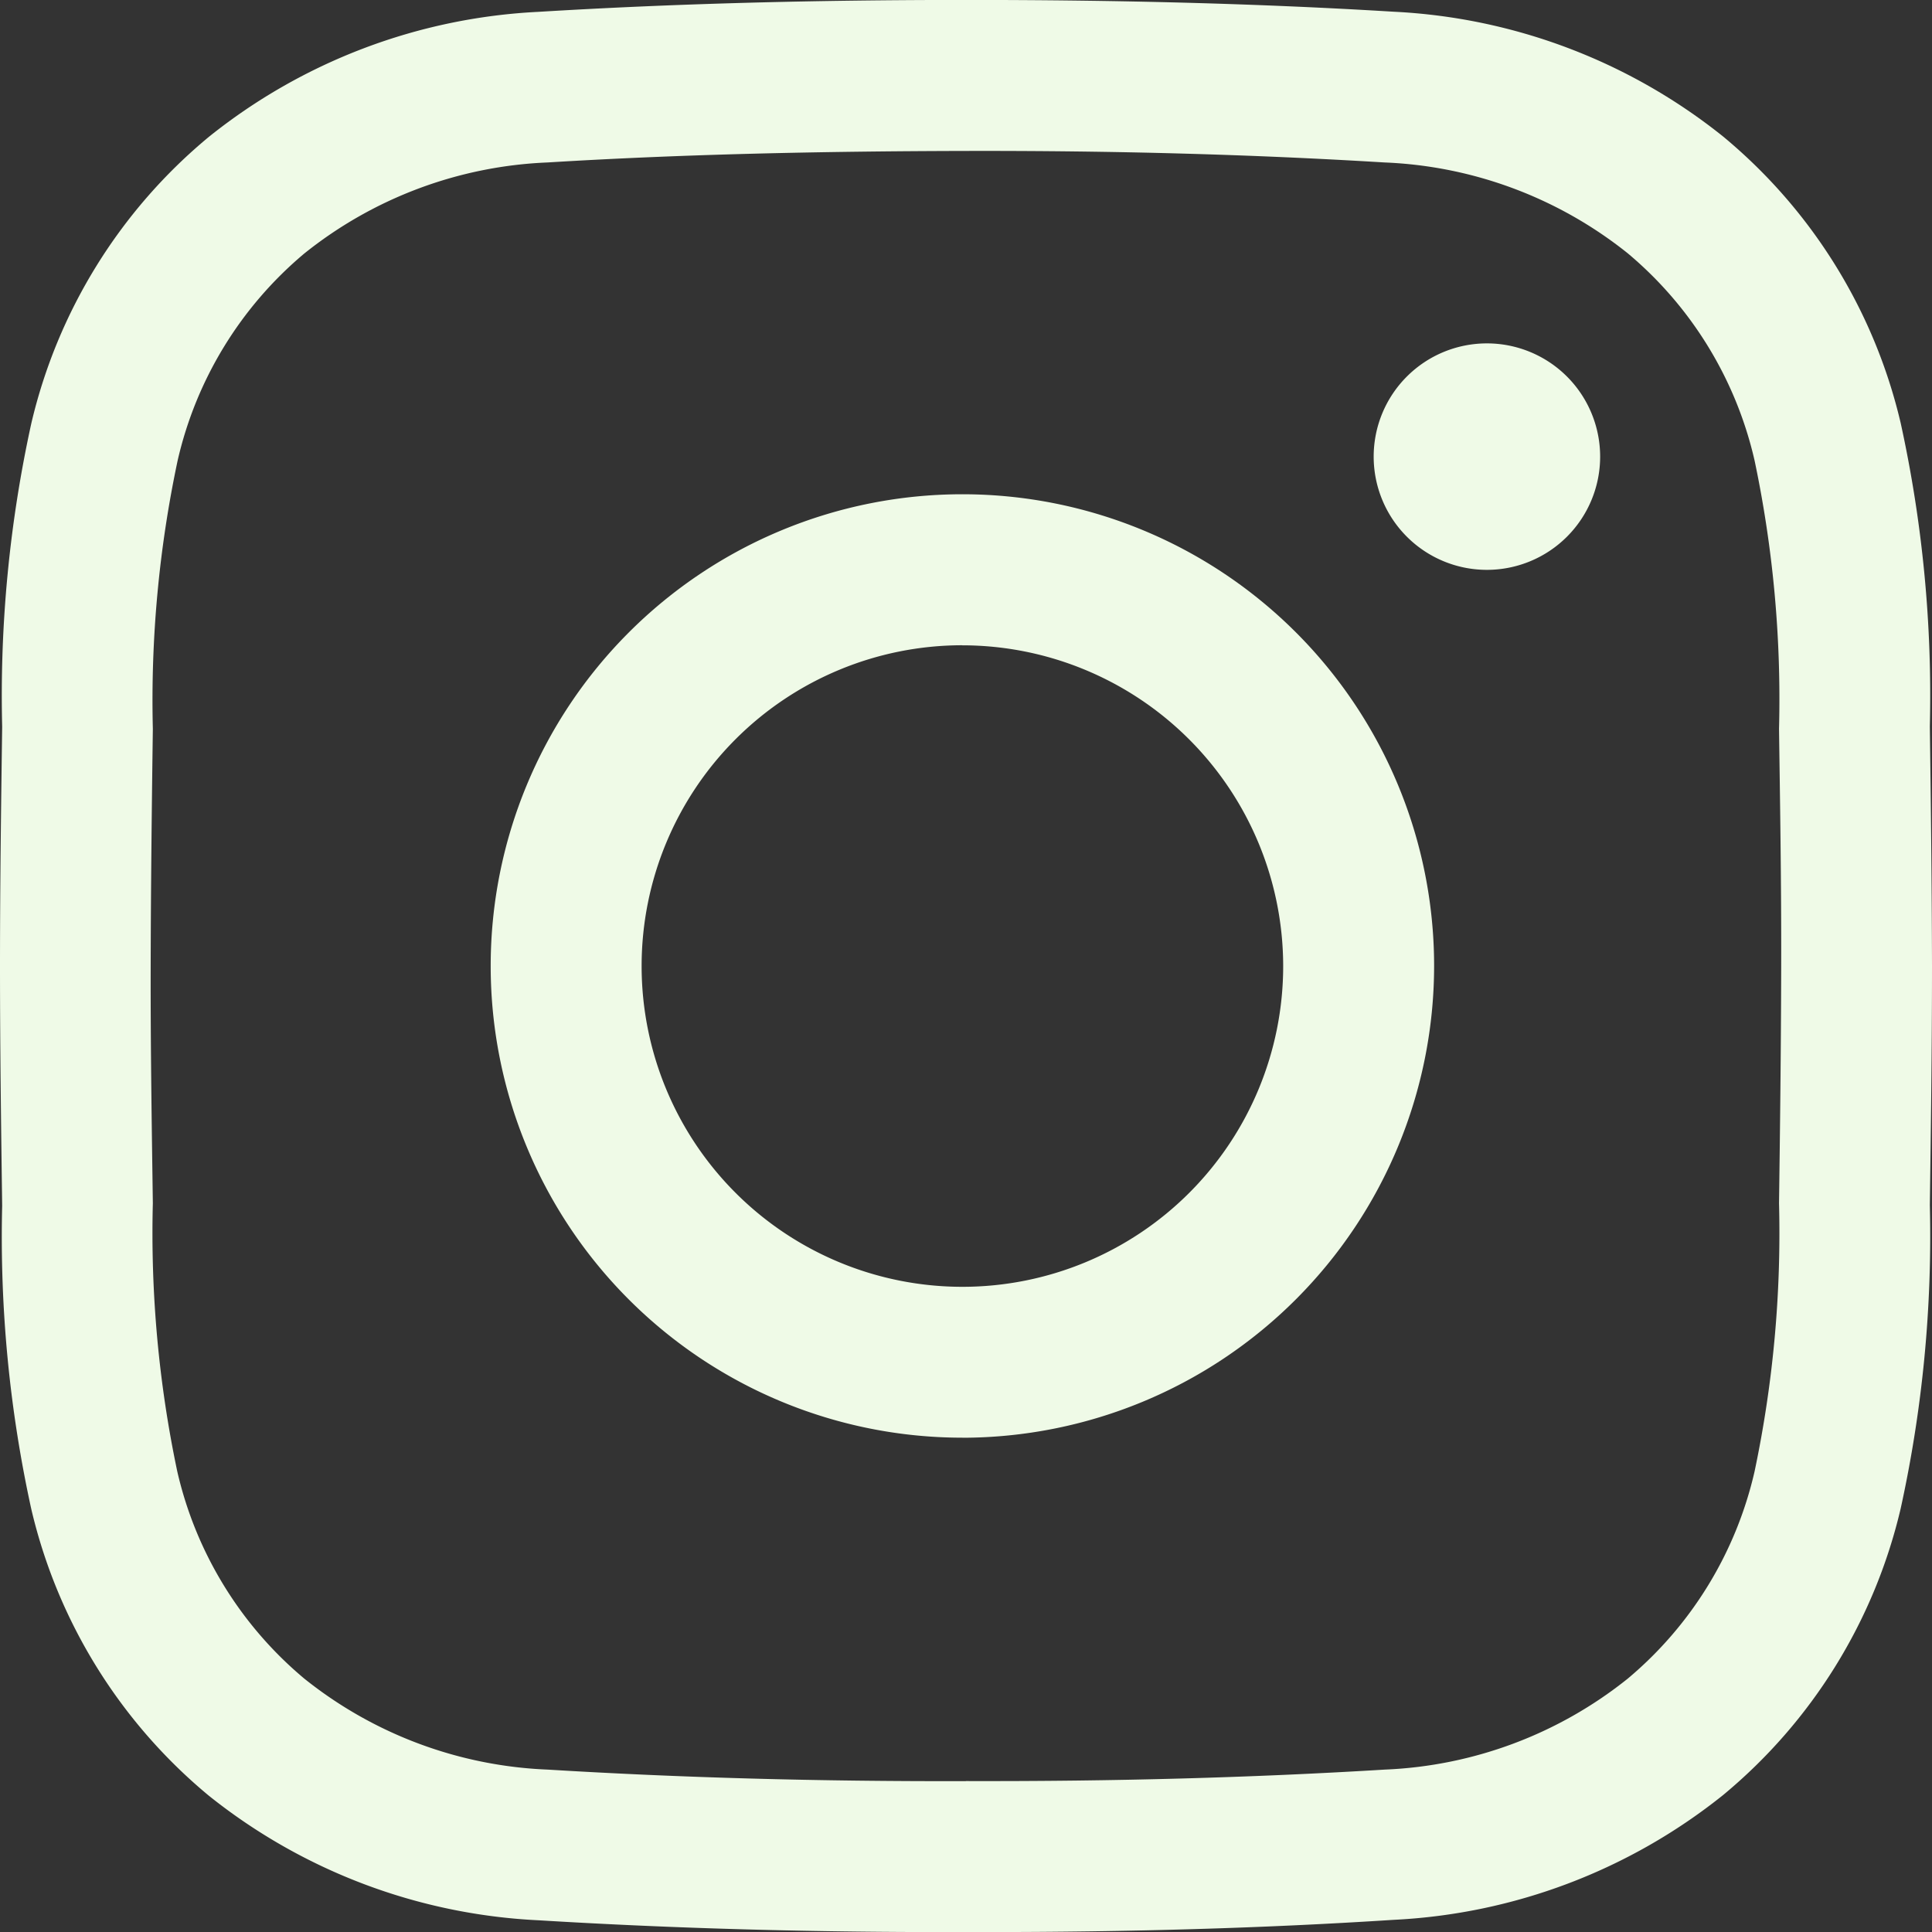 <svg xmlns="http://www.w3.org/2000/svg" width="30.337" height="30.338" viewBox="0 0 30.337 30.338">
  <rect x="0" y="0" width="30.337" height="30.338" fill="#333333" stroke="none"/>
  <path id="instagram" d="M15.468,30.339h-.3c-2.378.006-4.575-.055-6.712-.185A8.972,8.972,0,0,1,3.282,28.2a8.3,8.3,0,0,1-2.79-4.5,19.956,19.956,0,0,1-.458-4.765C.019,17.82,0,16.508,0,15.173s.019-2.653.034-3.76A19.959,19.959,0,0,1,.492,6.648a8.3,8.3,0,0,1,2.79-4.5A8.972,8.972,0,0,1,8.454.187C10.591.057,12.788,0,15.171,0s4.575.055,6.712.185a8.972,8.972,0,0,1,5.172,1.958,8.3,8.3,0,0,1,2.79,4.5,19.958,19.958,0,0,1,.458,4.765c.015,1.108.031,2.42.034,3.755v.006c0,1.335-.019,2.647-.034,3.755a19.947,19.947,0,0,1-.458,4.765,8.3,8.3,0,0,1-2.79,4.5,8.972,8.972,0,0,1-5.172,1.958C19.837,30.279,17.735,30.339,15.468,30.339Zm-.3-2.371c2.339.006,4.487-.053,6.574-.18a6.529,6.529,0,0,0,3.818-1.429,5.984,5.984,0,0,0,1.991-3.253,18.156,18.156,0,0,0,.384-4.212c.015-1.1.031-2.4.034-3.725s-.019-2.625-.034-3.725a18.159,18.159,0,0,0-.384-4.212,5.984,5.984,0,0,0-1.991-3.253A6.53,6.53,0,0,0,21.74,2.552c-2.087-.127-4.235-.186-6.568-.181s-4.487.053-6.574.181A6.53,6.53,0,0,0,4.779,3.981,5.984,5.984,0,0,0,2.789,7.234,18.158,18.158,0,0,0,2.4,11.446c-.015,1.1-.031,2.4-.034,3.728s.019,2.621.034,3.722a18.156,18.156,0,0,0,.384,4.212A5.984,5.984,0,0,0,4.779,26.36,6.53,6.53,0,0,0,8.6,27.788C10.684,27.915,12.833,27.975,15.166,27.969Zm-.056-5.392a7.407,7.407,0,1,1,7.407-7.407A7.415,7.415,0,0,1,15.109,22.577Zm0-12.443a5.037,5.037,0,1,0,5.037,5.037A5.042,5.042,0,0,0,15.109,10.134Zm8.236-4.74a1.778,1.778,0,1,0,1.778,1.778A1.778,1.778,0,0,0,23.345,5.393Zm0,0" transform="translate(0 -0.001)" fill="#effae7"/>
</svg>

